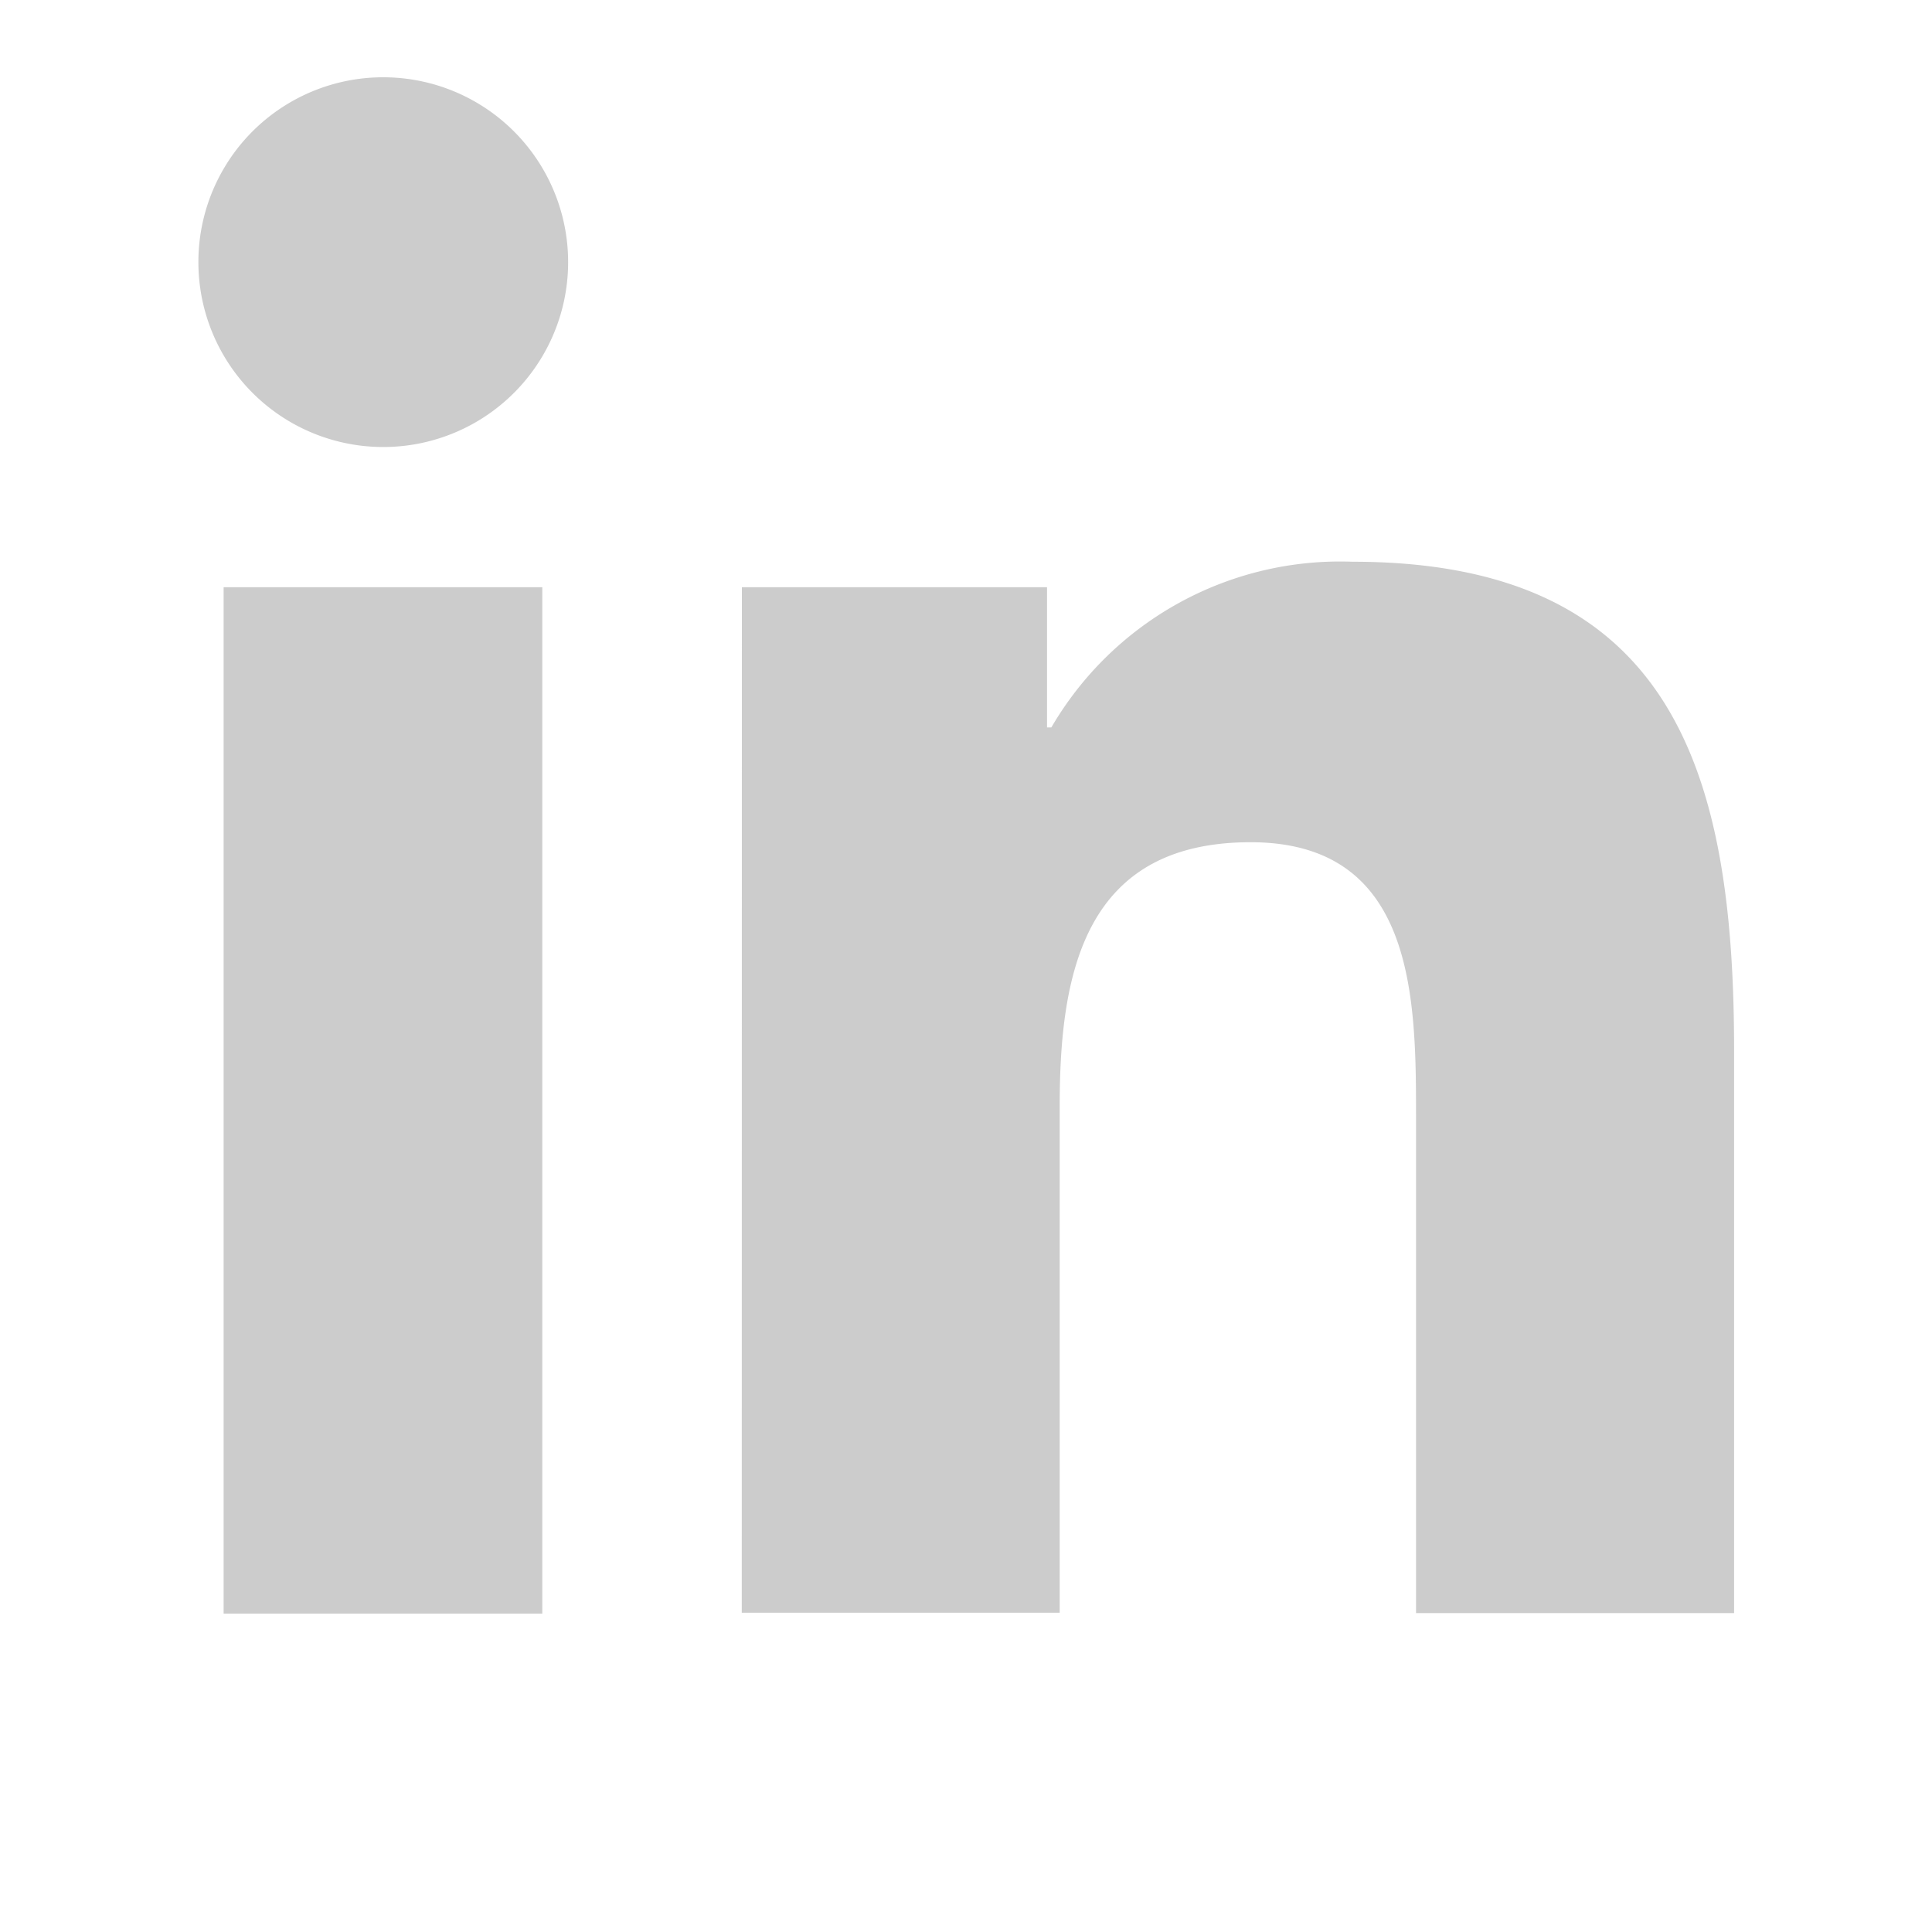 <?xml version="1.0" encoding="UTF-8"?> <svg xmlns="http://www.w3.org/2000/svg" width="16" height="16" viewBox="0 0 16 16"><defs><style>.a{fill:#f9f9f9;opacity:0;}.b{fill:#ccc;}</style></defs><g transform="translate(-1533.31 -5446.311)"><rect class="a" width="16" height="16" transform="translate(1533.31 5446.311)"></rect><path class="b" d="M61.9,68.983h2.639v8.5H61.9v-8.5Zm1.32-4.223a1.531,1.531,0,1,1-1.529,1.531,1.53,1.53,0,0,1,1.529-1.531m2.972,4.223h2.527v1.161h.036a2.768,2.768,0,0,1,2.494-1.372c2.667,0,3.16,1.759,3.16,4.047v4.66H71.775V73.349c0-.986-.019-2.254-1.37-2.254-1.372,0-1.581,1.073-1.581,2.181v4.2H66.191Z" transform="translate(1473.262 5382.191)"></path></g></svg> 